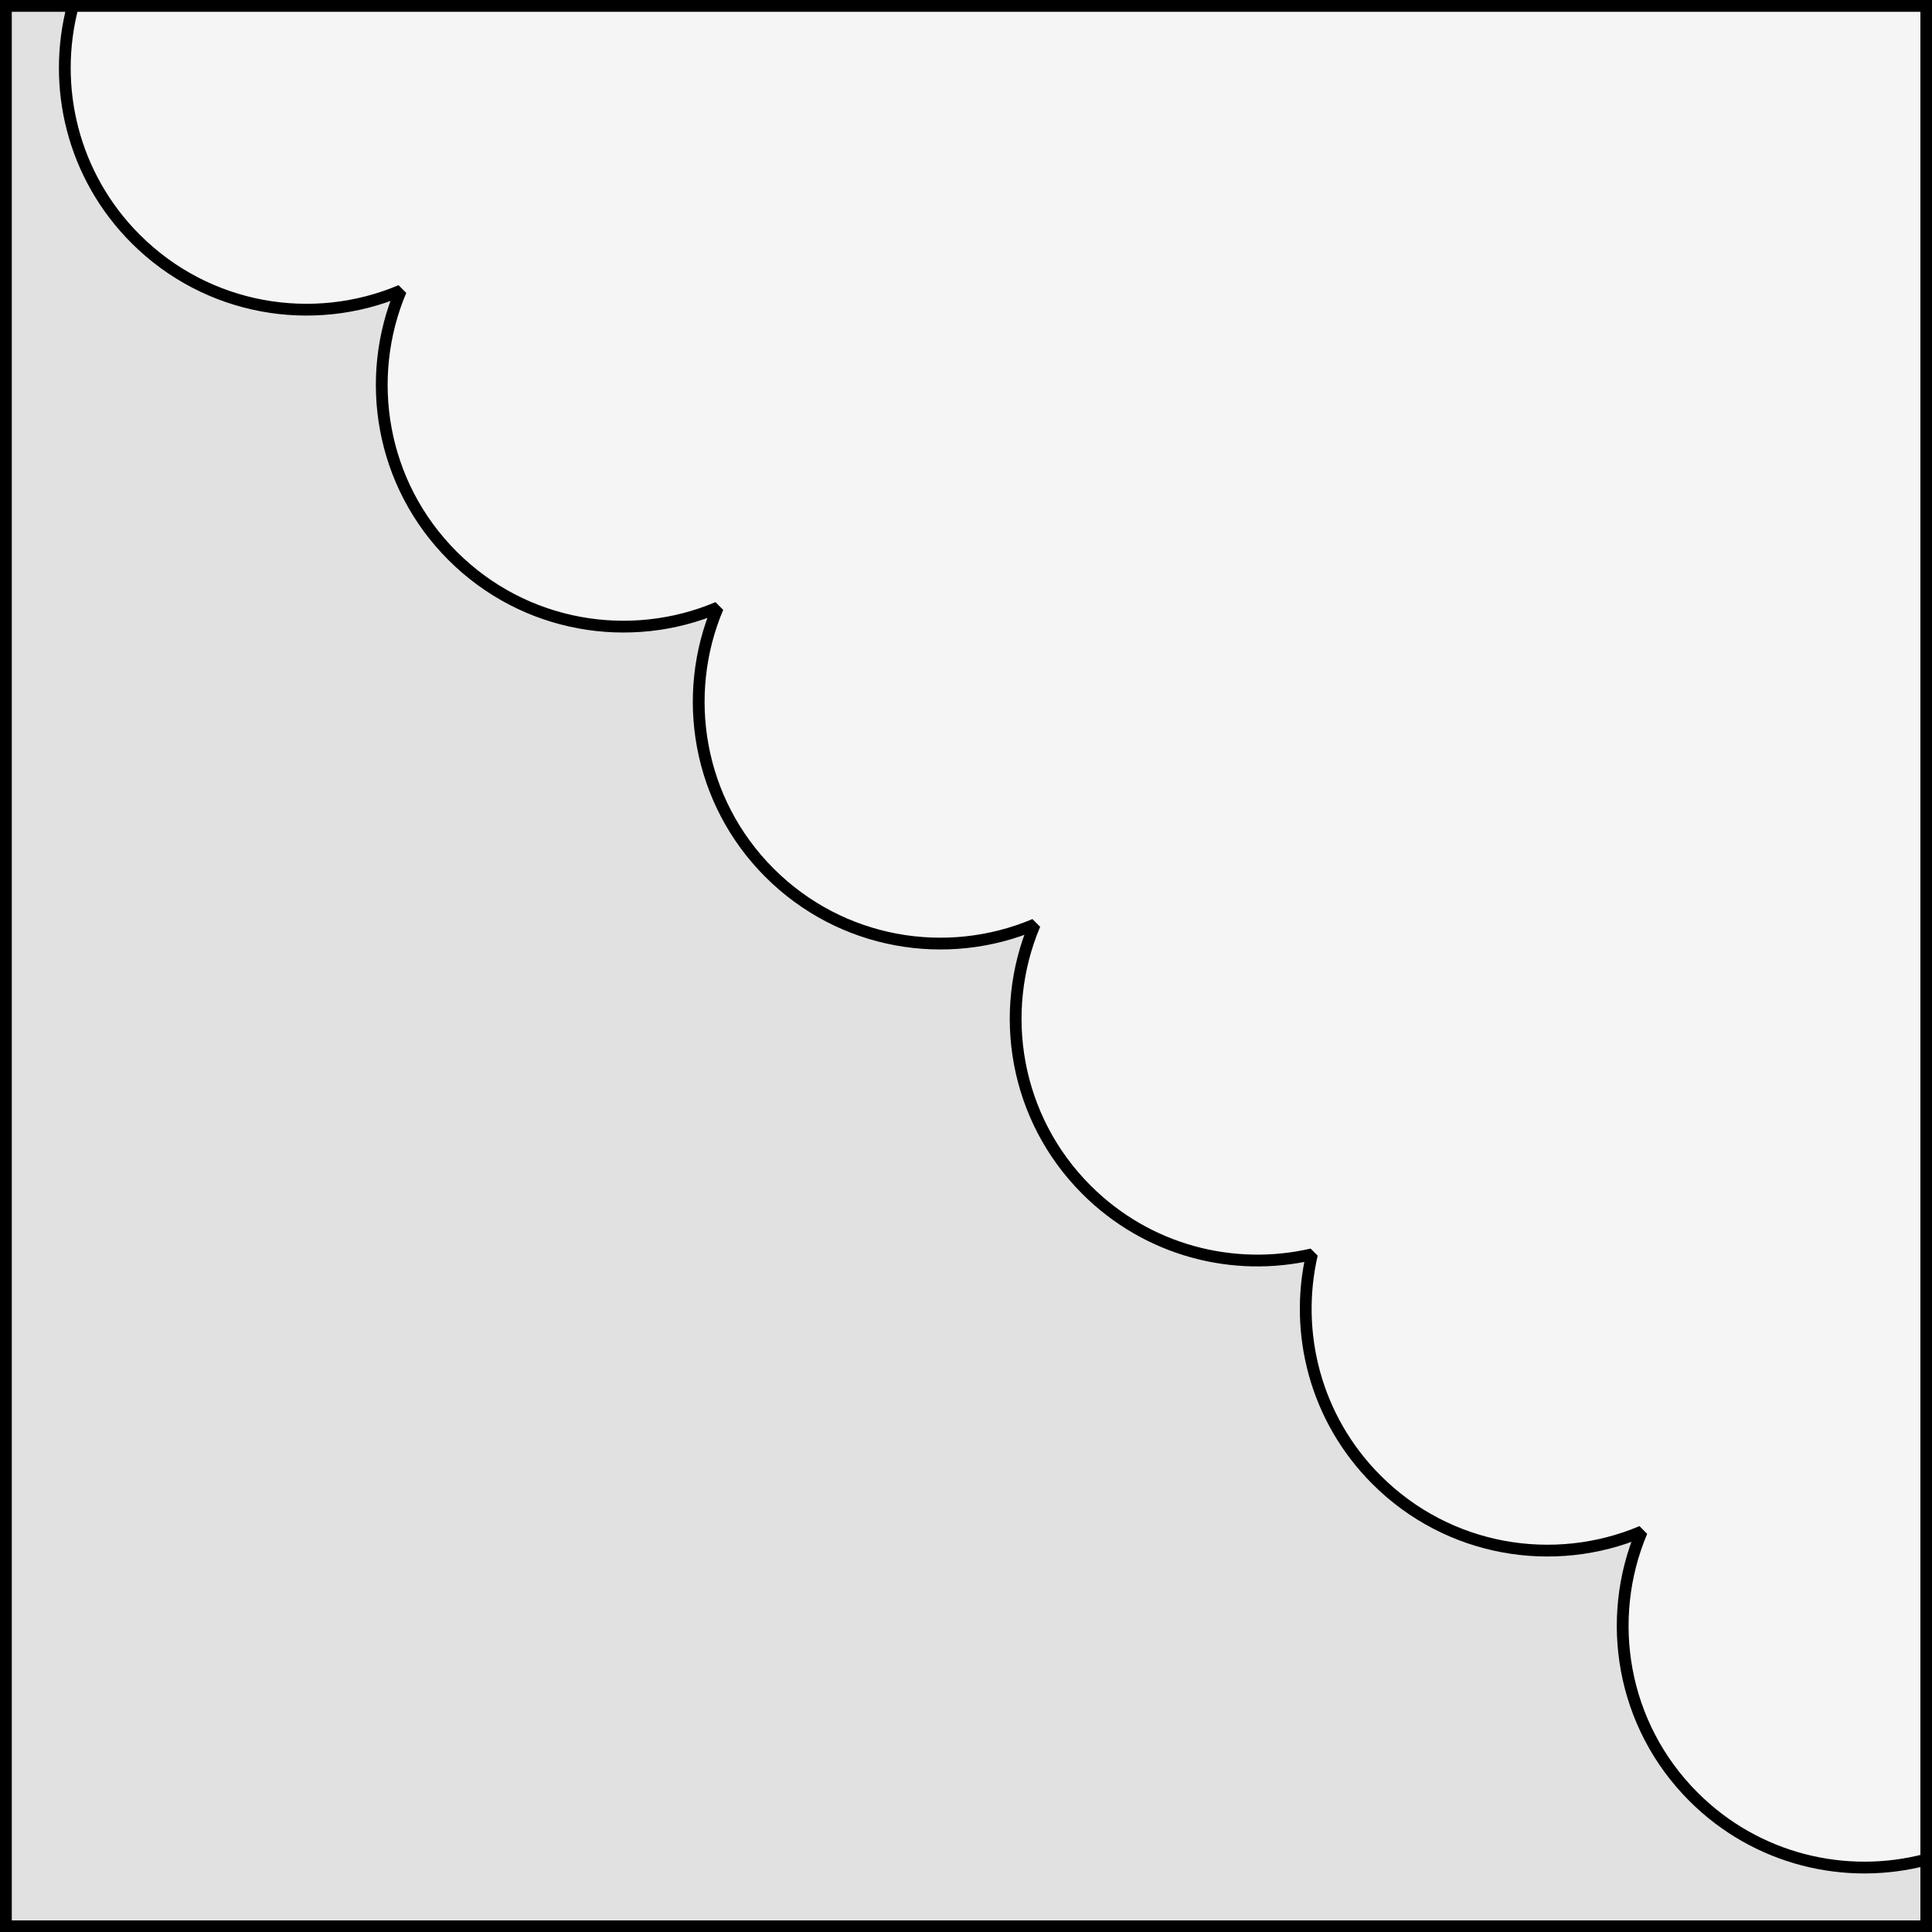 <?xml version="1.0" encoding="UTF-8" standalone="no"?>
<!DOCTYPE svg PUBLIC "-//W3C//DTD SVG 1.1//EN" "http://www.w3.org/Graphics/SVG/1.1/DTD/svg11.dtd">
<svg xmlns="http://www.w3.org/2000/svg" xmlns:xl="http://www.w3.org/1999/xlink" xmlns:dc="http://purl.org/dc/elements/1.1/" version="1.1" viewBox="425.5 65.5 327.938 327.938" width="327.938" height="327.938">
  <rect x="425.5" y="65.5" width="327.938" height="327.938" fill="#808080" stroke="none"/>
  <defs>
    <clipPath id="artboard_clip_path">
      <path d="M 425.5 65.5 L 753.438 65.5 L 753.438 393.438 L 425.5 393.438 Z"/>
    </clipPath>
  </defs>
  <g id="Per_Bend_Engrailed" fill-opacity="1" stroke-opacity="1" stroke="none" fill="none" stroke-dasharray="none">
    <title>Per Bend Engrailed</title>
    <g id="Fields_Master_layer" clip-path="url(#artboard_clip_path)">
      <title>Master layer</title>
      <g id="Graphic_4">
        <rect x="426.5" y="66.5" width="325.969" height="325.969" fill="#f5f5f5"/>
        <rect x="426.5" y="66.5" width="325.969" height="325.969" stroke="black" stroke-linecap="round" stroke-linejoin="miter" stroke-width="2"/>
      </g>
    </g>
    <g id="Per_Bend_Engrailed_Layer_3" clip-path="url(#artboard_clip_path)">
      <title>Layer 3</title>
      <g id="Graphic_5">
        <path d="M 437.868 66.5 L 426.5 66.5 L 426.5 392.469 L 752.469 392.469 L 752.469 381.14 C 738.812 384.742 723.66 381.189 712.952 370.482 C 700.782 358.311 697.855 340.397 704.172 325.464 C 689.239 331.781 671.325 328.854 659.154 316.683 C 648.77 306.3 645.115 291.736 648.188 278.409 C 634.862 281.482 620.298 277.827 609.914 267.444 C 597.744 255.273 594.817 237.359 601.134 222.425 C 586.201 228.743 568.286 225.816 556.116 213.645 C 543.945 201.474 541.018 183.56 547.335 168.627 C 532.402 174.944 514.488 172.017 502.317 159.846 C 490.146 147.675 487.219 129.761 493.536 114.828 C 478.603 121.145 460.689 118.218 448.518 106.047 C 437.803 95.332 434.253 80.165 437.868 66.5 Z" fill="#e1e1e1"/>
        <path d="M 437.868 66.5 L 426.5 66.5 L 426.5 392.469 L 752.469 392.469 L 752.469 381.14 C 738.812 384.742 723.66 381.189 712.952 370.482 C 700.782 358.311 697.855 340.397 704.172 325.464 C 689.239 331.781 671.325 328.854 659.154 316.683 C 648.77 306.3 645.115 291.736 648.188 278.409 C 634.862 281.482 620.298 277.827 609.914 267.444 C 597.744 255.273 594.817 237.359 601.134 222.425 C 586.201 228.743 568.286 225.816 556.116 213.645 C 543.945 201.474 541.018 183.56 547.335 168.627 C 532.402 174.944 514.488 172.017 502.317 159.846 C 490.146 147.675 487.219 129.761 493.536 114.828 C 478.603 121.145 460.689 118.218 448.518 106.047 C 437.803 95.332 434.253 80.165 437.868 66.5 Z" stroke="black" stroke-linecap="round" stroke-linejoin="bevel" stroke-width="2"/>
      </g>
      <g id="Graphic_3">
        <path d="M 42.028 66.5 L 39.361 66.5 C 39.361 66.5 39.417 108.5 39.417 211.5 C 39.417 314.5 124.448 433.667 220.39 500.698 C 268.344 467.172 313.663 420.478 346.987 369.351 C 335.493 370.338 323.658 366.434 314.862 357.638 C 302.849 345.625 299.961 327.944 306.196 313.204 C 291.456 319.439 273.775 316.551 261.762 304.538 C 251.514 294.289 247.906 279.914 250.939 266.761 C 237.785 269.794 223.411 266.186 213.162 255.938 C 201.149 243.925 198.261 226.244 204.496 211.504 C 189.756 217.739 172.075 214.851 160.062 202.838 C 148.049 190.825 145.161 173.144 151.396 158.404 C 136.656 164.639 118.975 161.751 106.962 149.738 C 94.949 137.725 92.061 120.044 98.296 105.304 C 83.556 111.539 65.875 108.651 53.862 96.638 C 45.572 88.348 41.628 77.359 42.028 66.5 Z" fill="#e1e1e1"/>
        <path d="M 42.028 66.5 L 39.361 66.5 C 39.361 66.5 39.417 108.5 39.417 211.5 C 39.417 314.5 124.448 433.667 220.39 500.698 C 268.344 467.172 313.663 420.478 346.987 369.351 C 335.493 370.338 323.658 366.434 314.862 357.638 C 302.849 345.625 299.961 327.944 306.196 313.204 C 291.456 319.439 273.775 316.551 261.762 304.538 C 251.514 294.289 247.906 279.914 250.939 266.761 C 237.785 269.794 223.411 266.186 213.162 255.938 C 201.149 243.925 198.261 226.244 204.496 211.504 C 189.756 217.739 172.075 214.851 160.062 202.838 C 148.049 190.825 145.161 173.144 151.396 158.404 C 136.656 164.639 118.975 161.751 106.962 149.738 C 94.949 137.725 92.061 120.044 98.296 105.304 C 83.556 111.539 65.875 108.651 53.862 96.638 C 45.572 88.348 41.628 77.359 42.028 66.5 Z" stroke="black" stroke-linecap="round" stroke-linejoin="miter" stroke-width="2"/>
      </g>
    </g>
  </g>
</svg>
